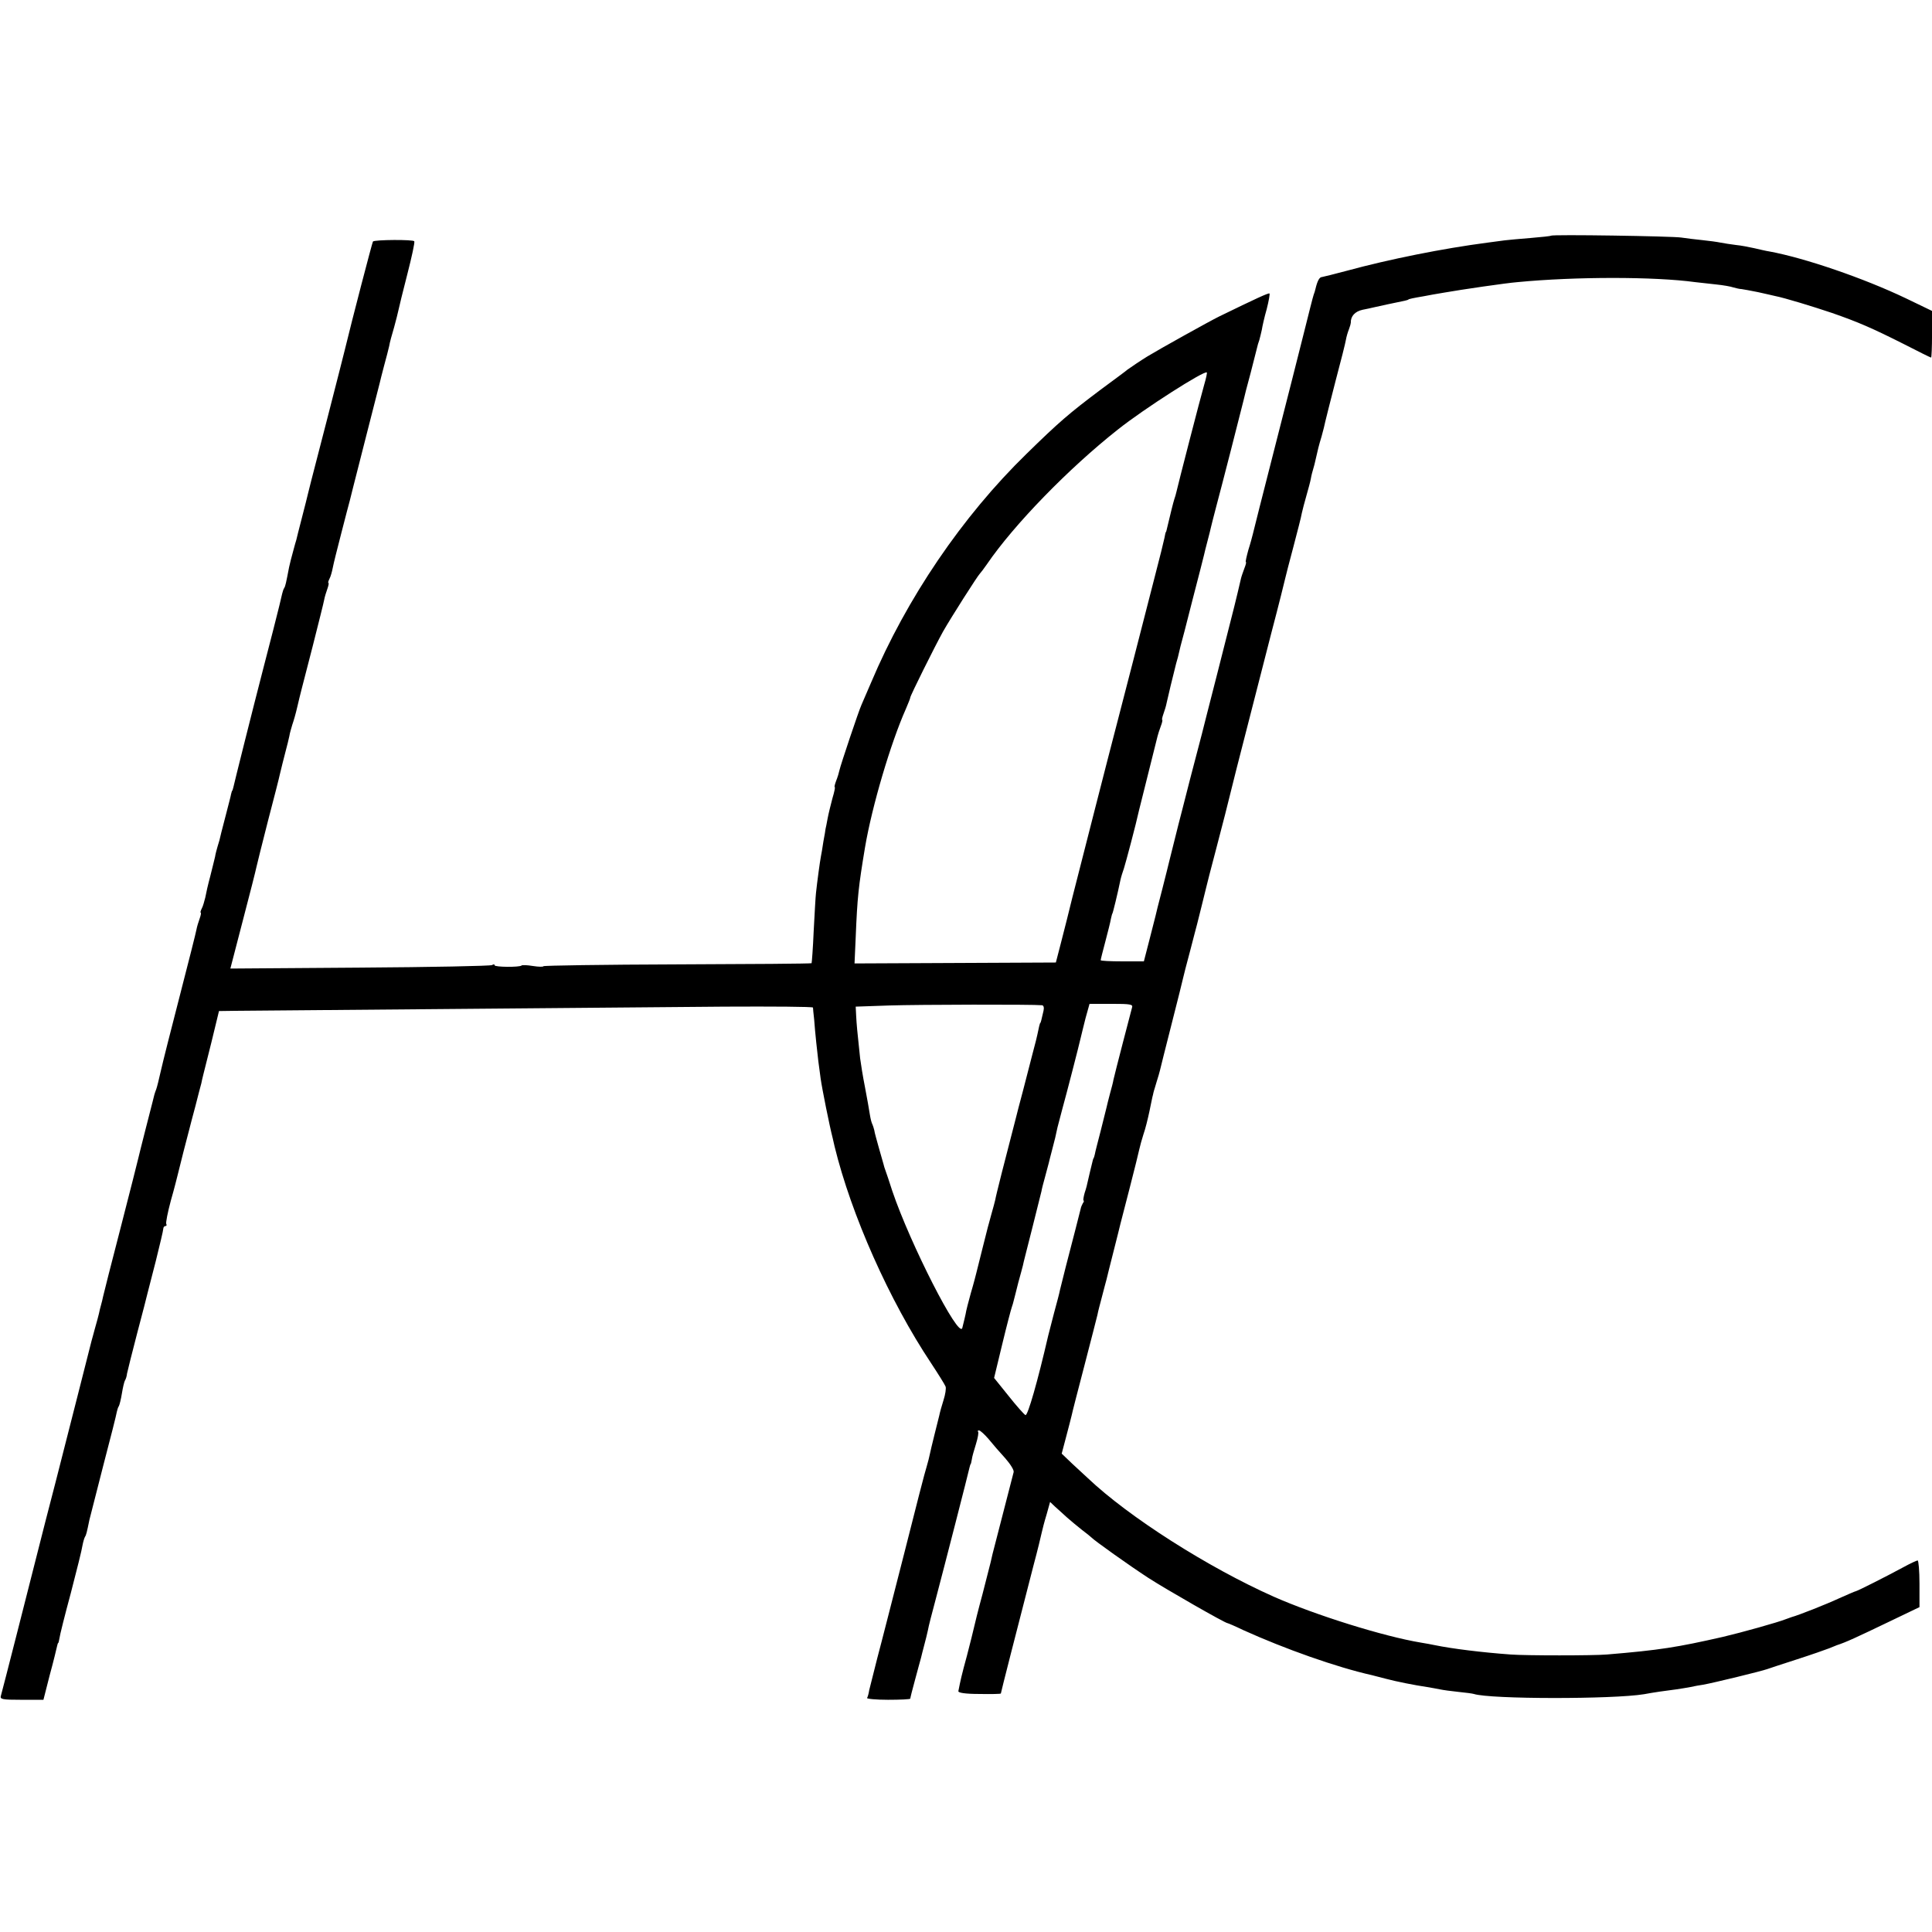 <?xml version="1.0" standalone="no"?>
<!DOCTYPE svg PUBLIC "-//W3C//DTD SVG 20010904//EN"
 "http://www.w3.org/TR/2001/REC-SVG-20010904/DTD/svg10.dtd">
<svg version="1.0" xmlns="http://www.w3.org/2000/svg"
 width="832pt" height="832pt" viewBox="0 0 832 832"
 preserveAspectRatio="xMidYMid meet">
<g transform="translate(0,832) scale(0.1,-0.1)"
fill="#000000" stroke="none">
<path d="M6679 7305 c-2 -2 -42 -6 -89 -10 -47 -4 -96 -8 -110 -10 -14 -2 -47
-6 -75 -10 -191 -25 -421 -71 -605 -121 -52 -14 -101 -26 -107 -27 -11 0 -20
-17 -28 -51 -1 -6 -5 -18 -8 -26 -3 -8 -21 -80 -41 -160 -20 -80 -77 -305
-127 -500 -50 -195 -92 -362 -94 -371 -2 -8 -10 -39 -19 -67 -8 -29 -13 -52
-11 -52 3 0 0 -12 -6 -27 -6 -16 -13 -36 -15 -45 -20 -86 -23 -100 -103 -413
-34 -132 -63 -247 -65 -255 -2 -8 -25 -96 -51 -195 -25 -99 -48 -187 -50 -195
-2 -8 -11 -44 -20 -80 -9 -36 -18 -72 -20 -80 -2 -8 -15 -62 -30 -120 -15 -57
-28 -109 -29 -115 -1 -5 -13 -52 -26 -102 l-24 -93 -93 0 c-51 0 -93 2 -93 5
0 3 9 39 20 80 11 42 22 85 24 98 3 12 5 22 6 22 2 0 24 91 35 145 3 14 10 36
15 50 7 21 53 194 65 250 2 8 20 80 40 160 20 80 38 152 40 160 2 8 8 27 14
43 6 15 8 27 6 27 -2 0 0 11 5 25 5 14 12 36 14 48 4 20 29 123 41 170 5 16 9
31 19 75 3 9 26 98 51 197 26 99 48 187 50 195 2 8 8 35 15 60 7 25 13 52 15
60 2 8 12 49 23 90 20 74 108 417 117 455 2 11 16 65 31 120 14 55 27 105 28
110 1 6 5 19 9 30 3 11 8 31 11 45 2 14 11 54 21 89 9 35 14 65 12 67 -3 4
-59 -22 -217 -99 -39 -19 -260 -142 -309 -172 -23 -14 -74 -48 -86 -57 -5 -5
-57 -43 -115 -86 -137 -103 -179 -139 -320 -277 -276 -269 -516 -622 -669
-985 -18 -41 -36 -84 -41 -95 -12 -26 -90 -259 -95 -282 -2 -10 -8 -30 -14
-45 -6 -16 -9 -28 -6 -28 2 0 -2 -21 -10 -47 -7 -27 -17 -66 -21 -88 -4 -22
-8 -42 -9 -45 0 -3 -4 -27 -9 -53 -4 -27 -9 -57 -11 -66 -4 -20 -16 -109 -21
-156 -2 -16 -6 -91 -10 -165 -3 -74 -8 -136 -9 -138 -2 -2 -262 -4 -579 -5
-317 -1 -576 -5 -576 -8 0 -3 -20 -3 -45 1 -25 4 -47 5 -49 2 -9 -8 -116 -7
-116 1 0 5 -5 5 -11 1 -7 -4 -263 -9 -570 -11 l-557 -4 54 208 c30 114 56 217
58 228 2 11 25 101 50 200 26 99 49 189 51 200 8 33 14 58 25 100 6 22 13 51
16 65 2 14 9 36 13 50 5 14 15 48 21 75 16 68 14 58 66 260 25 99 48 190 50
202 2 12 9 34 14 48 5 14 7 25 4 25 -2 0 0 8 5 18 5 9 11 31 14 47 3 17 20 84
37 150 17 66 33 128 36 138 7 29 11 44 69 272 31 121 58 227 60 235 2 8 10 42
19 75 9 33 19 71 22 85 2 14 12 50 21 80 8 30 17 64 19 75 2 11 19 80 38 154
19 74 33 138 30 142 -4 8 -170 7 -178 -1 -3 -4 -90 -337 -122 -470 -2 -8 -35
-139 -74 -290 -79 -304 -78 -303 -84 -327 -2 -10 -14 -56 -26 -103 -12 -47
-23 -89 -24 -95 -2 -5 -8 -28 -14 -50 -6 -22 -14 -52 -17 -67 -13 -68 -16 -82
-21 -90 -3 -4 -7 -16 -9 -25 -2 -10 -19 -81 -39 -158 -20 -77 -38 -147 -40
-155 -48 -185 -129 -509 -131 -520 -2 -8 -4 -15 -5 -15 -1 0 -3 -7 -5 -15 -1
-8 -11 -44 -20 -80 -9 -36 -19 -74 -22 -85 -7 -31 -9 -38 -16 -60 -3 -11 -9
-31 -11 -45 -3 -14 -13 -52 -21 -85 -9 -33 -18 -73 -21 -90 -4 -16 -10 -38
-15 -47 -5 -10 -7 -18 -5 -18 3 0 1 -11 -4 -25 -5 -14 -12 -36 -14 -48 -2 -12
-34 -139 -71 -282 -37 -143 -74 -289 -82 -325 -8 -36 -17 -72 -20 -80 -7 -18
-10 -29 -16 -55 -3 -11 -17 -67 -32 -125 -15 -58 -28 -112 -30 -120 -2 -8 -35
-141 -75 -295 -40 -154 -74 -288 -76 -298 -2 -10 -6 -27 -9 -37 -3 -10 -7 -27
-9 -37 -2 -10 -10 -38 -17 -63 -7 -25 -13 -49 -15 -55 -3 -14 -106 -416 -154
-605 -22 -85 -42 -162 -44 -170 -81 -320 -184 -724 -192 -752 -5 -16 4 -18 89
-18 l94 0 27 106 c16 58 29 113 31 122 2 9 4 17 6 17 1 0 3 9 5 20 1 11 23 99
49 195 25 96 48 188 50 204 3 16 8 33 11 38 5 7 8 19 19 73 3 11 30 117 60
235 31 118 57 221 58 230 2 8 5 20 9 25 3 6 9 30 13 55 4 25 10 50 13 55 4 6
8 19 9 30 2 11 22 90 44 175 23 85 42 162 44 170 2 8 18 71 36 140 17 69 32
131 32 138 0 6 4 12 9 12 5 0 7 4 4 9 -3 4 6 50 20 102 15 52 27 101 29 109 2
8 13 53 25 100 12 47 24 92 26 100 2 8 13 51 25 95 11 44 23 89 26 100 5 25 3
15 43 175 l33 136 71 1 c85 1 1563 13 2104 18 210 1 382 0 383 -4 0 -3 2 -26
5 -51 4 -57 14 -147 18 -180 2 -14 6 -47 10 -75 6 -43 38 -203 52 -257 2 -10
6 -26 8 -35 72 -295 236 -664 416 -934 31 -47 59 -92 62 -100 3 -8 -1 -34 -9
-59 -8 -25 -16 -54 -18 -65 -3 -11 -12 -49 -21 -84 -9 -36 -18 -74 -20 -84 -2
-11 -8 -34 -13 -51 -6 -17 -49 -184 -96 -371 -48 -187 -100 -392 -117 -455
-16 -63 -32 -126 -35 -139 -2 -14 -6 -28 -9 -33 -3 -4 38 -8 90 -8 53 0 96 2
96 5 0 3 9 40 21 83 11 42 23 84 25 92 2 8 8 33 14 55 6 22 13 51 16 65 2 14
18 75 34 135 36 136 141 545 145 565 2 8 4 15 5 15 1 0 3 9 5 20 1 11 10 41
18 67 8 26 12 49 9 52 -3 4 -1 6 4 6 5 0 24 -17 41 -37 17 -21 49 -58 72 -83
22 -25 39 -52 36 -60 -5 -19 -85 -329 -91 -353 -2 -9 -6 -25 -8 -35 -2 -9 -18
-71 -35 -137 -18 -66 -34 -131 -37 -145 -3 -13 -16 -67 -30 -120 -23 -84 -28
-107 -37 -153 -1 -7 30 -12 91 -12 50 -1 92 0 92 2 0 4 70 278 141 553 17 63
32 126 35 140 3 14 12 49 21 78 l15 54 21 -20 c12 -11 36 -32 52 -47 17 -15
46 -39 65 -54 19 -14 37 -29 40 -32 12 -13 162 -120 245 -174 79 -51 331 -195
341 -195 2 0 33 -13 68 -30 179 -81 402 -160 554 -194 9 -2 35 -9 58 -15 44
-12 130 -29 179 -36 17 -3 41 -7 55 -10 14 -3 50 -8 80 -11 30 -3 61 -7 67 -9
72 -23 600 -23 733 -1 36 7 99 16 140 21 19 3 46 7 60 10 14 3 39 8 55 10 45
8 250 58 275 67 8 3 66 22 128 42 62 20 125 42 140 48 15 6 29 12 32 13 40 13
79 31 231 104 l125 60 0 101 c0 55 -4 100 -8 100 -4 0 -32 -13 -63 -30 -72
-39 -193 -100 -202 -102 -5 -1 -37 -15 -73 -31 -56 -26 -175 -73 -205 -81 -5
-2 -17 -6 -25 -9 -32 -13 -189 -57 -270 -76 -198 -45 -272 -57 -500 -76 -58
-5 -350 -5 -415 0 -124 9 -252 25 -325 40 -14 3 -41 8 -60 11 -163 27 -456
119 -635 198 -283 126 -624 343 -801 511 -12 11 -42 39 -67 62 l-45 43 19 72
c11 40 21 82 24 93 2 11 27 108 55 215 28 107 53 206 56 218 2 13 12 49 20 80
8 32 17 64 19 72 2 8 15 62 30 120 15 58 28 112 30 120 2 8 20 78 40 155 20
77 38 151 41 165 3 14 11 43 18 65 8 22 19 67 26 100 7 33 13 65 15 70 1 6 3
13 4 17 1 4 7 22 12 40 6 18 12 40 14 48 2 8 24 98 50 199 26 101 48 191 50
200 2 9 15 61 30 116 14 55 28 107 30 115 2 8 11 44 20 80 9 36 18 72 20 81 2
10 20 79 40 155 20 77 38 146 40 154 2 8 13 53 25 100 12 47 23 92 25 100 4
16 57 222 150 585 32 121 58 227 60 236 2 8 17 69 35 135 17 65 34 130 36 144
3 14 12 48 20 76 8 28 17 61 19 73 2 13 7 31 10 41 3 10 8 28 10 39 11 48 13
58 26 101 7 25 14 53 16 64 2 10 22 88 44 174 23 86 43 166 45 179 2 12 8 33
13 45 5 13 8 25 8 28 -1 28 18 49 51 56 20 4 39 8 42 9 6 2 120 26 140 30 8 2
15 4 15 5 0 2 23 7 65 14 19 4 60 11 90 16 74 13 265 41 315 45 249 24 590 24
765 0 19 -2 60 -7 90 -10 30 -3 64 -9 75 -13 11 -3 27 -7 35 -7 8 -1 40 -7 70
-13 30 -7 64 -14 75 -17 41 -8 162 -45 245 -73 112 -39 172 -65 309 -134 62
-32 115 -58 117 -58 2 0 4 45 4 100 l0 101 -112 54 c-182 87 -436 174 -588
202 -14 2 -43 9 -65 14 -22 5 -58 12 -80 14 -22 3 -51 7 -65 10 -14 3 -50 8
-80 11 -30 3 -71 8 -90 11 -39 6 -556 14 -561 8z m-1493 -641 c-15 -51 -114
-435 -120 -463 -2 -9 -6 -23 -9 -31 -4 -12 -18 -68 -33 -132 -1 -5 -2 -9 -4
-10 -1 -2 -3 -12 -5 -23 -2 -11 -22 -92 -45 -180 -41 -161 -144 -560 -161
-625 -5 -19 -11 -42 -13 -50 -2 -8 -39 -150 -81 -315 -42 -165 -86 -336 -97
-380 -24 -97 -22 -90 -49 -195 l-22 -85 -433 -2 -434 -2 5 112 c7 174 12 218
40 387 30 178 111 451 176 597 10 24 19 45 19 49 0 8 106 221 141 284 34 60
150 242 159 250 3 3 17 21 30 40 116 170 352 413 565 581 112 89 372 255 382
245 2 -1 -3 -25 -11 -52z m-699 -2673 c7 0 10 -10 7 -23 -9 -39 -12 -53 -14
-53 -1 0 -3 -7 -5 -15 -11 -53 -16 -71 -29 -120 -8 -30 -26 -100 -40 -155 -15
-55 -28 -107 -30 -115 -49 -188 -88 -342 -90 -357 -2 -10 -10 -38 -17 -63 -7
-25 -13 -49 -15 -55 -1 -5 -12 -48 -24 -95 -12 -47 -23 -92 -25 -100 -2 -8
-12 -48 -24 -88 -11 -40 -20 -75 -20 -77 -1 -9 -13 -59 -17 -74 -15 -48 -224
362 -301 589 -13 41 -27 82 -30 90 -3 8 -7 20 -8 26 -2 6 -11 38 -20 70 -9 33
-19 67 -20 77 -2 9 -6 20 -8 25 -3 4 -8 23 -11 42 -3 19 -12 72 -21 118 -9 45
-18 102 -21 125 -13 121 -15 145 -17 182 l-2 40 145 5 c123 4 620 5 657 1z
m388 -10 c-5 -18 -75 -287 -80 -311 -1 -8 -8 -35 -15 -60 -7 -25 -13 -52 -15
-60 -2 -8 -13 -53 -25 -100 -12 -47 -24 -92 -25 -100 -2 -8 -4 -16 -5 -17 -2
-2 -3 -6 -4 -10 -8 -31 -17 -71 -21 -88 -2 -11 -8 -35 -14 -52 -5 -18 -7 -33
-5 -33 3 0 2 -6 -3 -12 -4 -7 -8 -17 -9 -23 -3 -12 -35 -139 -64 -249 -11 -44
-22 -89 -25 -100 -2 -12 -14 -57 -26 -101 -11 -44 -23 -88 -25 -97 -45 -195
-88 -346 -98 -342 -6 3 -39 40 -73 83 l-62 77 35 145 c19 79 38 151 41 159 3
8 7 22 9 31 2 8 11 42 19 75 9 32 18 66 20 74 1 8 20 80 40 160 20 80 38 152
40 160 1 8 8 35 15 60 7 25 14 52 16 60 2 8 8 33 14 55 12 45 18 70 24 100 3
11 12 47 21 80 17 61 72 274 80 310 2 11 12 47 20 81 l17 61 94 0 c82 0 94 -2
89 -16z"/>
</g>
</svg>
